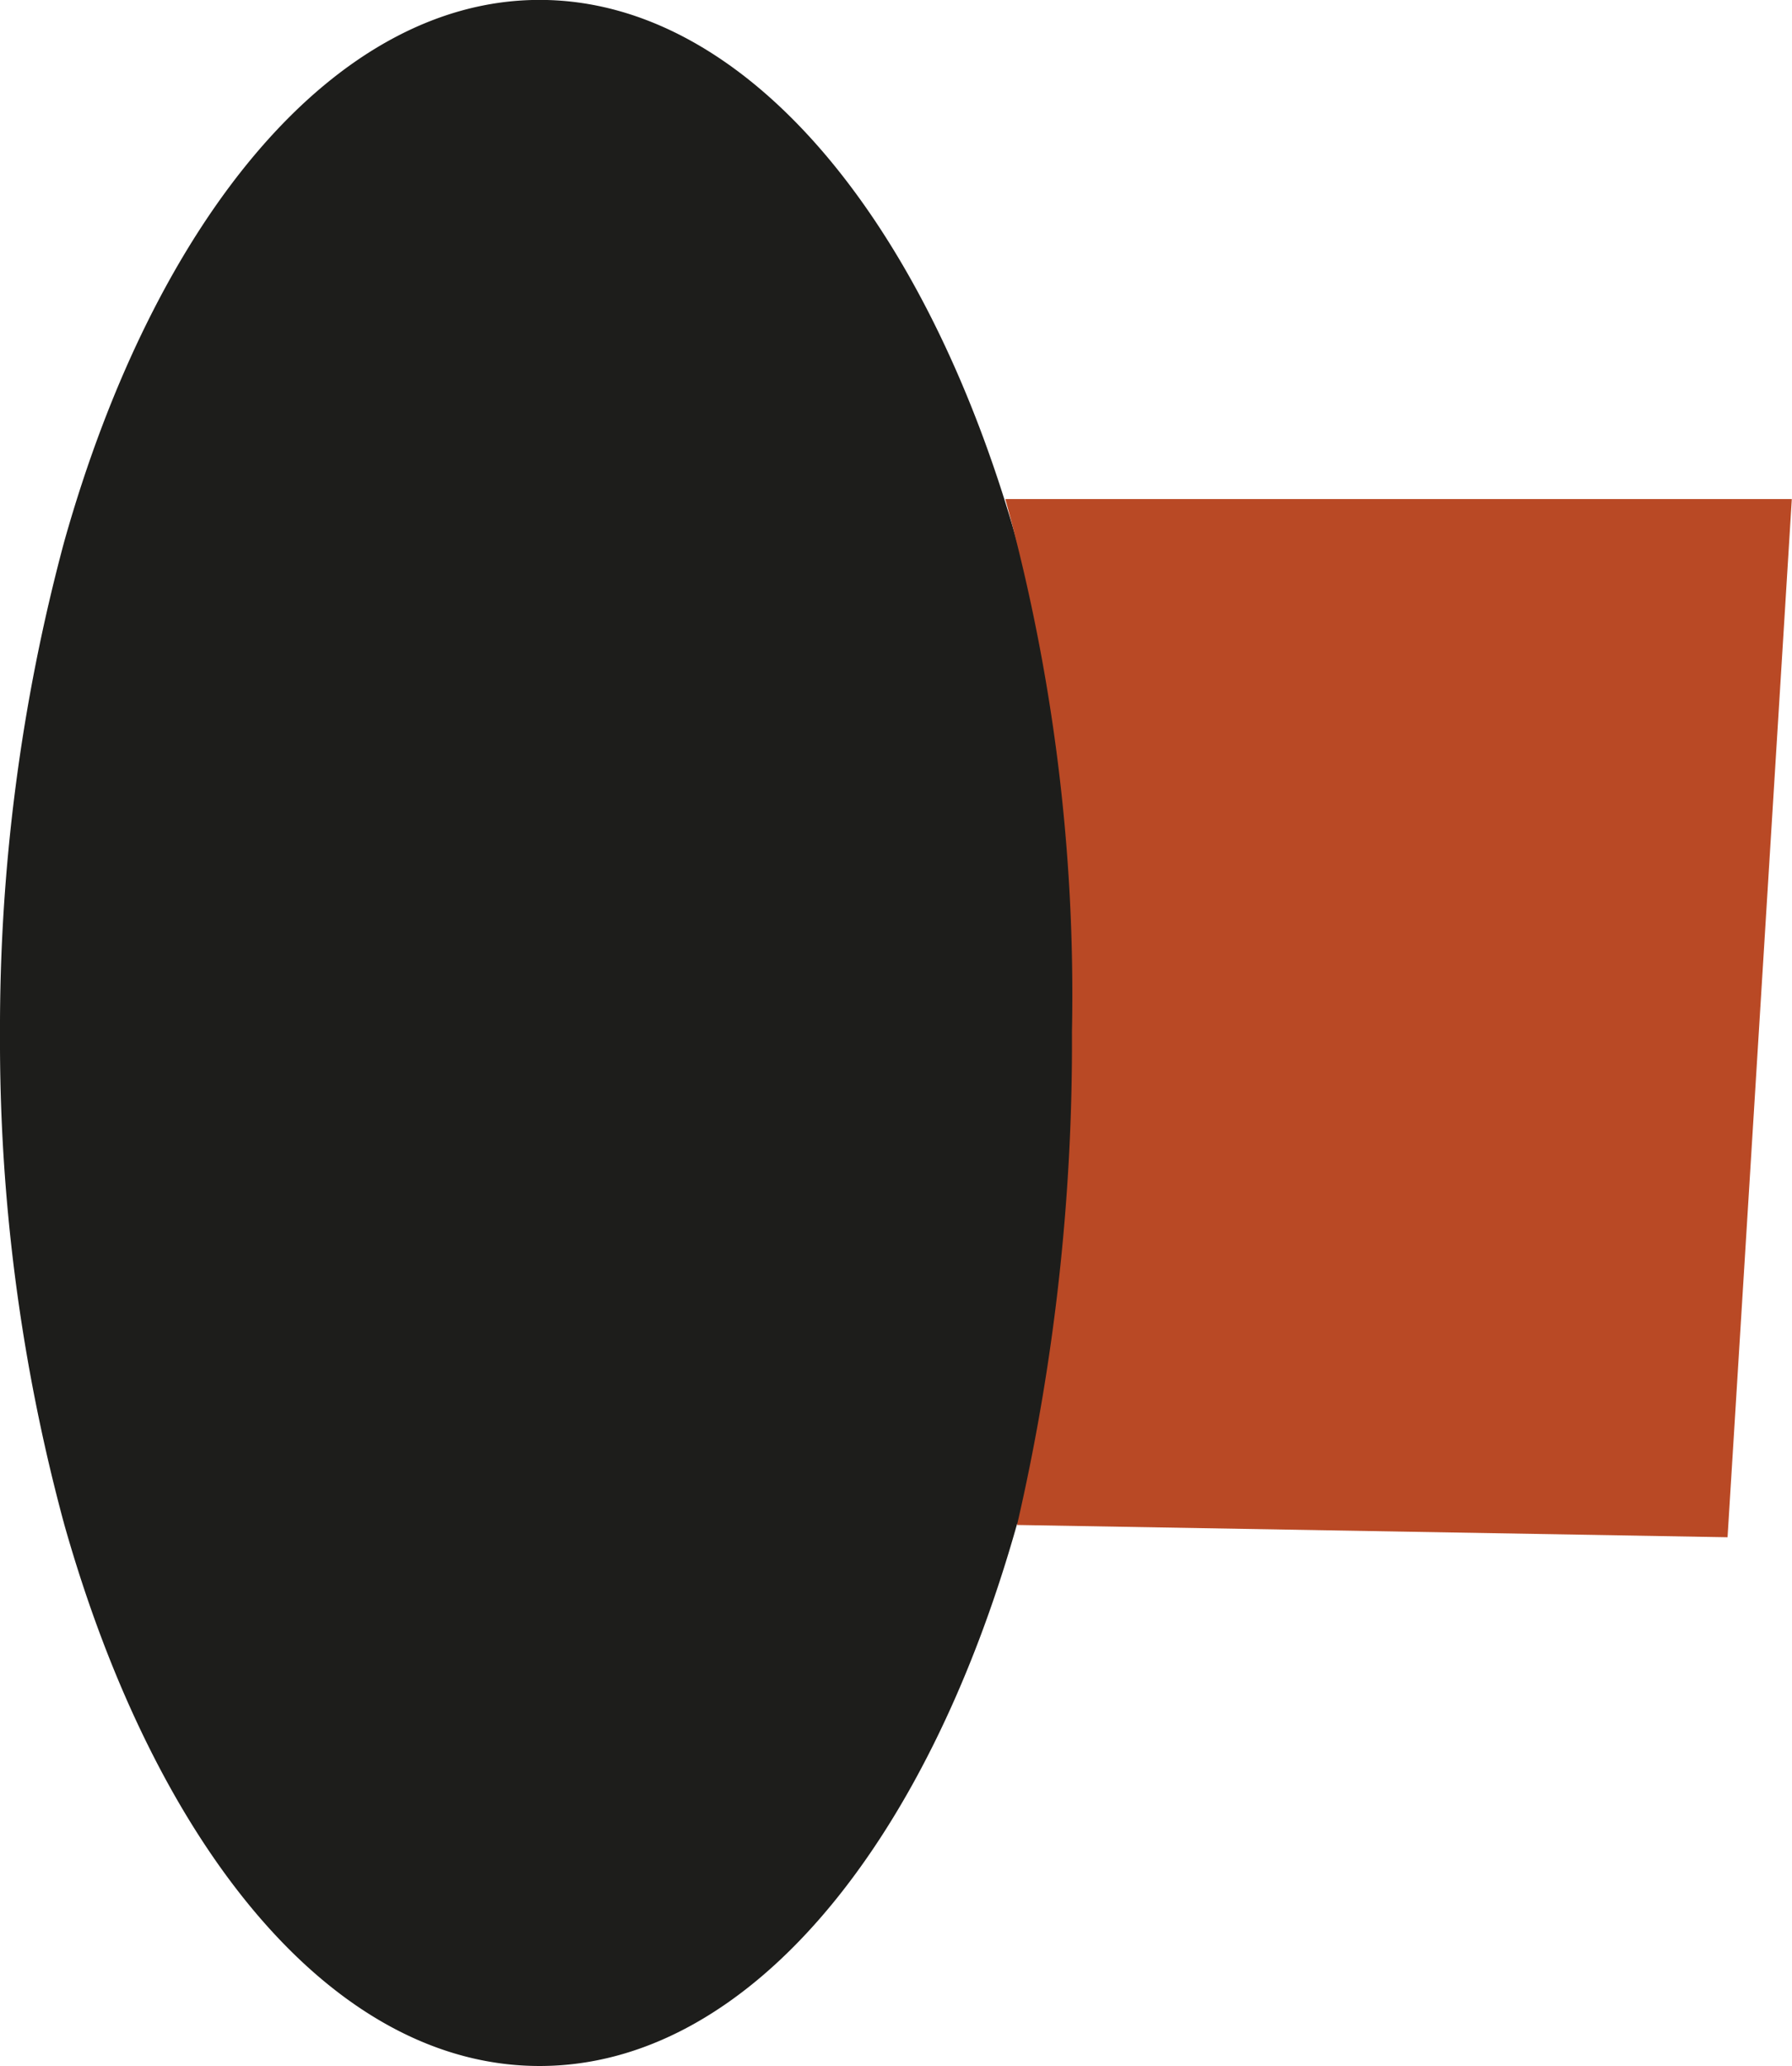 <svg id="Component_10_1" data-name="Component 10 – 1" xmlns="http://www.w3.org/2000/svg" width="19.574" height="22.557" viewBox="0 0 19.574 22.557">
  <path id="Path_5015" data-name="Path 5015" d="M57.586,530.91,56.9,541.627h-7.68c-.99,3.521-2.949,5.92-5.216,5.92s-4.2-2.4-5.194-5.92a20.163,20.163,0,0,1-.7-5.348,20.457,20.457,0,0,1,.7-5.37c.99-3.521,2.949-5.92,5.194-5.92s4.225,2.4,5.216,5.92h8.363Z" transform="translate(-38.11 -524.99)" fill="#1d1d1b"/>
  <path id="Path_5016" data-name="Path 5016" d="M-54.078,111.392l-7.761-.134a23.357,23.357,0,0,0,.6-5.384,20.345,20.345,0,0,0-.728-5.817h8.591Z" transform="translate(72.948 -94.608)" fill="#b94925"/>
</svg>
